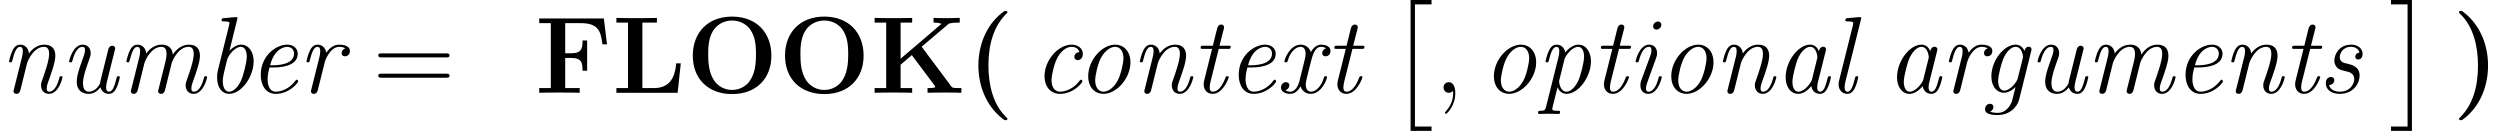 <?xml version='1.0' encoding='UTF-8'?>
<!-- This file was generated by dvisvgm 3.1.1 -->
<svg version='1.1' xmlns='http://www.w3.org/2000/svg' xmlns:xlink='http://www.w3.org/1999/xlink' width='273.839pt' height='14.346pt' viewBox='56.413 55.591 273.839 14.346'>
<defs>
<path id='g2-40' d='M4.471 2.857C4.471 2.809 4.471 2.786 4.244 2.57C2.905 1.231 2.391-.873 2.391-2.977C2.391-5.332 2.977-7.269 4.316-8.62C4.459-8.763 4.471-8.775 4.471-8.823C4.471-8.966 4.328-8.966 4.268-8.966C4.16-8.966 4.136-8.966 3.826-8.715C2.104-7.34 1.291-5.141 1.291-2.989C1.291-.789 2.116 1.351 3.814 2.738C4.125 3.001 4.148 3.001 4.268 3.001C4.328 3.001 4.471 3.001 4.471 2.857Z'/>
<path id='g2-41' d='M3.921-2.977C3.921-5.177 3.096-7.317 1.399-8.703C1.088-8.966 1.064-8.966 .944-8.966C.885-8.966 .741-8.966 .741-8.823C.741-8.775 .741-8.751 .968-8.536C2.307-7.197 2.821-5.093 2.821-2.989C2.821-.634 2.236 1.303 .897 2.654C.753 2.798 .741 2.809 .741 2.857C.741 3.001 .885 3.001 .944 3.001C1.052 3.001 1.076 3.001 1.387 2.75C3.108 1.375 3.921-.825 3.921-2.977Z'/>
<path id='g2-70' d='M7.532-8.141H.454V-7.627H1.722V-.514H.454V0C.801-.024 2.164-.024 2.606-.024C3.24-.024 4.304-.024 4.89 0V-.514H3.3V-3.814H3.957C5.105-3.814 5.2-3.288 5.2-2.415H5.703V-5.727H5.2C5.2-4.854 5.105-4.328 3.957-4.328H3.3V-7.627H5.009C6.91-7.627 7.209-6.755 7.376-5.308H7.878L7.532-8.141Z'/>
<path id='g2-75' d='M5.607-5.045L8.452-7.46C8.608-7.592 8.715-7.687 9.779-7.687V-8.201C9.062-8.177 9.038-8.177 8.5-8.177C8.141-8.177 7.209-8.177 6.91-8.201V-7.687C7.173-7.687 7.46-7.675 7.771-7.556V-7.544L3.3-3.73V-7.687H4.567V-8.201C4.22-8.177 2.941-8.177 2.511-8.177S.801-8.177 .454-8.201V-7.687H1.722V-.514H.454V0C.801-.024 2.08-.024 2.511-.024S4.22-.024 4.567 0V-.514H3.3V-3.072L4.531-4.125L7.03-.789C7.054-.753 7.101-.693 7.101-.646C7.101-.514 6.516-.514 6.253-.514V0C6.635-.024 7.747-.024 8.201-.024C8.56-.024 9.684-.024 9.959 0V-.514H9.636C8.99-.514 8.942-.574 8.823-.741L5.607-5.045Z'/>
<path id='g2-76' d='M7.508-3.228H7.006C6.922-2.403 6.731-.514 4.579-.514H3.3V-7.687H4.89V-8.201C4.304-8.177 3.24-8.177 2.606-8.177C2.164-8.177 .801-8.177 .454-8.201V-7.687H1.722V-.514H.454V0H7.161L7.508-3.228Z'/>
<path id='g2-79' d='M9.349-4.065C9.349-6.599 7.699-8.345 5.045-8.345C2.379-8.345 .741-6.587 .741-4.065S2.415 .143 5.045 .143S9.349-1.542 9.349-4.065ZM5.045-.311C4.268-.311 3.515-.681 3.061-1.363C2.487-2.236 2.427-3.359 2.427-4.232C2.427-4.961 2.463-5.966 2.953-6.779C3.479-7.615 4.34-7.914 5.045-7.914C6.013-7.914 6.731-7.4 7.077-6.862C7.52-6.169 7.663-5.428 7.663-4.232C7.663-3.049 7.532-2.056 6.934-1.231C6.635-.825 5.978-.311 5.045-.311Z'/>
<path id='g1-97' d='M5.679-4.567C5.715-4.698 5.715-4.734 5.715-4.758C5.715-4.89 5.619-5.045 5.404-5.045C5.021-5.045 4.937-4.579 4.937-4.579L4.926-4.567C4.698-5.129 4.292-5.272 3.969-5.272C2.666-5.272 1.291-3.443 1.291-1.698C1.291-.634 1.853 .12 2.666 .12C3.156 .12 3.646-.191 4.101-.729C4.232 0 4.77 .12 5.045 .12C5.511 .12 5.75-.227 5.906-.574C6.109-.992 6.253-1.674 6.253-1.71C6.253-1.817 6.145-1.817 6.097-1.817C5.954-1.817 5.942-1.805 5.87-1.53C5.631-.538 5.404-.12 5.069-.12C4.806-.12 4.746-.371 4.746-.598C4.746-.777 4.794-1.052 4.842-1.231L5.679-4.567ZM4.172-1.447C4.101-1.136 3.383-.12 2.69-.12C2.056-.12 2.032-1.052 2.032-1.196C2.032-1.793 2.415-3.204 2.606-3.682C2.917-4.423 3.455-5.033 3.969-5.033C4.686-5.033 4.77-3.969 4.77-3.885C4.77-3.873 4.734-3.742 4.734-3.718L4.172-1.447Z'/>
<path id='g1-98' d='M3.563-8.022C3.587-8.106 3.599-8.141 3.599-8.177C3.599-8.285 3.515-8.297 3.324-8.285L2.128-8.177C1.961-8.165 1.853-8.153 1.853-7.938C1.853-7.819 1.949-7.819 2.116-7.819C2.714-7.819 2.714-7.711 2.714-7.592C2.714-7.532 2.69-7.448 2.678-7.388L1.47-2.546C1.363-2.116 1.363-1.805 1.363-1.674C1.363-.538 1.937 .12 2.678 .12C4.017 .12 5.368-1.745 5.368-3.455C5.368-4.495 4.818-5.272 3.993-5.272C3.395-5.272 2.905-4.794 2.714-4.603L3.563-8.022ZM2.69-.12C2.152-.12 1.985-.765 1.985-1.267C1.985-1.733 2.116-2.212 2.379-3.288C2.415-3.407 2.439-3.527 2.475-3.646C2.594-4.113 3.324-5.033 3.957-5.033C4.388-5.033 4.615-4.591 4.615-3.957C4.615-3.288 4.208-1.793 3.969-1.291C3.551-.454 3.061-.12 2.69-.12Z'/>
<path id='g1-99' d='M5.141-4.459C4.842-4.447 4.579-4.22 4.579-3.933C4.579-3.634 4.842-3.575 4.949-3.575C5.069-3.575 5.511-3.646 5.511-4.268C5.511-4.83 5.009-5.272 4.28-5.272C2.821-5.272 1.315-3.587 1.315-1.817C1.315-.598 2.044 .12 3.001 .12C4.483 .12 5.464-1.088 5.464-1.255C5.464-1.339 5.368-1.435 5.296-1.435C5.26-1.435 5.248-1.423 5.153-1.315C4.519-.454 3.622-.12 3.013-.12S2.08-.658 2.08-1.363C2.08-1.913 2.367-3.228 2.762-3.909C3.168-4.627 3.754-5.033 4.268-5.033C4.34-5.033 4.973-5.033 5.141-4.459Z'/>
<path id='g1-101' d='M2.75-2.774C3.168-2.774 5.416-2.774 5.416-4.28C5.416-4.818 4.973-5.272 4.268-5.272C3.025-5.272 1.363-4.053 1.363-1.949C1.363-.741 1.985 .12 3.001 .12C4.483 .12 5.464-1.088 5.464-1.255C5.464-1.339 5.368-1.435 5.296-1.435C5.26-1.435 5.248-1.423 5.153-1.315C4.519-.454 3.622-.12 3.013-.12C2.224-.12 2.116-1.064 2.116-1.447C2.116-1.973 2.2-2.307 2.319-2.774H2.75ZM2.391-3.013C2.869-4.914 4.041-5.033 4.256-5.033C4.734-5.033 5.009-4.698 5.009-4.292C5.009-3.013 3.025-3.013 2.642-3.013H2.391Z'/>
<path id='g1-103' d='M5.679-4.567C5.715-4.698 5.715-4.734 5.715-4.758C5.715-4.89 5.619-5.045 5.404-5.045C5.129-5.045 4.973-4.794 4.949-4.591H4.937C4.818-4.866 4.519-5.272 3.969-5.272C2.702-5.272 1.315-3.539 1.315-1.793C1.315-.693 1.913 0 2.702 0C3.335 0 3.873-.55 3.957-.634L3.575 .921C3.443 1.291 2.989 2.2 2.02 2.2C1.889 2.2 1.482 2.2 1.172 2.068C1.435 1.961 1.542 1.722 1.542 1.554C1.542 1.399 1.435 1.207 1.16 1.207C.921 1.207 .622 1.411 .622 1.793C.622 2.248 1.088 2.439 2.008 2.439C3.228 2.439 4.125 1.662 4.364 .717L5.679-4.567ZM4.196-1.554C4.101-1.16 3.371-.239 2.726-.239S2.056-1.16 2.056-1.303C2.056-1.877 2.415-3.228 2.606-3.682C2.905-4.423 3.443-5.033 3.969-5.033C4.686-5.033 4.782-4.005 4.782-3.933C4.782-3.909 4.77-3.85 4.746-3.742L4.196-1.554Z'/>
<path id='g1-105' d='M3.814-7.448C3.814-7.675 3.646-7.807 3.443-7.807C3.228-7.807 2.917-7.615 2.917-7.281C2.917-7.018 3.108-6.922 3.288-6.922C3.527-6.922 3.814-7.137 3.814-7.448ZM1.614-1.351C1.518-1.088 1.518-.933 1.518-.825C1.518-.132 1.985 .12 2.379 .12C3.479 .12 3.862-1.662 3.862-1.71C3.862-1.817 3.754-1.817 3.706-1.817C3.563-1.817 3.551-1.781 3.503-1.602C3.395-1.196 3.084-.12 2.403-.12C2.271-.12 2.128-.179 2.128-.466C2.128-.777 2.295-1.207 2.511-1.793L3.216-3.73C3.324-4.029 3.347-4.125 3.347-4.34C3.347-4.949 2.953-5.272 2.487-5.272C1.387-5.272 .992-3.503 .992-3.443C.992-3.335 1.1-3.335 1.16-3.335C1.303-3.335 1.315-3.371 1.363-3.539C1.459-3.921 1.769-5.033 2.463-5.033C2.726-5.033 2.726-4.806 2.726-4.674C2.726-4.364 2.654-4.16 2.57-3.945L1.614-1.351Z'/>
<path id='g1-108' d='M3.563-8.022C3.575-8.094 3.599-8.141 3.599-8.177C3.599-8.285 3.515-8.297 3.324-8.285L2.128-8.177C1.961-8.165 1.853-8.153 1.853-7.938C1.853-7.819 1.949-7.819 2.116-7.819C2.714-7.819 2.714-7.711 2.714-7.592C2.714-7.544 2.69-7.424 2.678-7.376L1.172-1.351C1.148-1.243 1.112-1.112 1.112-.933C1.112-.299 1.518 .12 2.068 .12C2.475 .12 2.714-.155 2.881-.49C3.096-.885 3.264-1.662 3.264-1.698C3.264-1.817 3.168-1.817 3.108-1.817C3.061-1.817 2.977-1.817 2.953-1.745C2.941-1.71 2.893-1.53 2.857-1.423C2.702-.837 2.499-.12 2.092-.12C1.829-.12 1.769-.371 1.769-.598C1.769-.753 1.829-1.088 1.865-1.243L3.563-8.022Z'/>
<path id='g1-109' d='M5.954-3.24C6.025-3.515 6.671-5.033 7.819-5.033C8.369-5.033 8.369-4.435 8.369-4.232C8.369-3.491 7.843-2.056 7.639-1.47C7.532-1.172 7.484-1.064 7.484-.813C7.484-.239 7.855 .12 8.345 .12C9.457 .12 9.839-1.662 9.839-1.71C9.839-1.817 9.732-1.817 9.684-1.817C9.54-1.817 9.528-1.781 9.48-1.602C9.373-1.196 9.05-.12 8.381-.12C8.201-.12 8.106-.203 8.106-.478C8.106-.765 8.237-1.136 8.333-1.375C8.644-2.248 9.05-3.359 9.05-4.053C9.05-4.686 8.775-5.272 7.855-5.272C7.113-5.272 6.516-4.842 6.085-4.184C6.013-4.997 5.452-5.272 4.878-5.272C4.184-5.272 3.599-4.902 3.168-4.304C3.132-4.842 2.762-5.272 2.212-5.272C1.937-5.272 1.626-5.153 1.375-4.639C1.148-4.196 .992-3.479 .992-3.455C.992-3.359 1.052-3.335 1.16-3.335C1.291-3.335 1.303-3.347 1.375-3.622C1.554-4.328 1.781-5.033 2.188-5.033C2.499-5.033 2.499-4.686 2.499-4.543C2.499-4.316 2.451-4.053 2.403-3.885L1.53-.395C1.482-.227 1.482-.215 1.482-.167C1.482-.024 1.578 .12 1.793 .12C1.937 .12 2.128 .036 2.212-.203C2.236-.323 2.69-2.116 2.762-2.415C2.821-2.678 2.893-2.929 2.953-3.192C3.072-3.634 3.73-5.033 4.842-5.033C5.392-5.033 5.392-4.423 5.392-4.232C5.392-3.993 5.344-3.73 5.296-3.515L4.507-.359C4.471-.227 4.471-.191 4.471-.167C4.471-.036 4.567 .12 4.782 .12C5.057 .12 5.177-.096 5.224-.299L5.954-3.24Z'/>
<path id='g1-110' d='M2.965-3.24C3.037-3.503 3.682-5.033 4.83-5.033C5.38-5.033 5.38-4.435 5.38-4.232C5.38-3.491 4.854-2.056 4.651-1.47C4.543-1.172 4.495-1.064 4.495-.813C4.495-.239 4.866 .12 5.356 .12C6.468 .12 6.85-1.662 6.85-1.71C6.85-1.817 6.743-1.817 6.695-1.817C6.551-1.817 6.539-1.781 6.492-1.602C6.384-1.196 6.061-.12 5.392-.12C5.212-.12 5.117-.203 5.117-.478C5.117-.765 5.248-1.136 5.344-1.375C5.655-2.248 6.061-3.359 6.061-4.053C6.061-4.686 5.786-5.272 4.866-5.272C4.125-5.272 3.563-4.842 3.168-4.304C3.132-4.842 2.762-5.272 2.212-5.272C1.937-5.272 1.626-5.153 1.375-4.639C1.148-4.196 .992-3.479 .992-3.455C.992-3.359 1.052-3.335 1.16-3.335C1.291-3.335 1.303-3.347 1.375-3.622C1.554-4.328 1.781-5.033 2.188-5.033C2.499-5.033 2.499-4.686 2.499-4.543C2.499-4.316 2.451-4.053 2.403-3.885L1.53-.395C1.482-.227 1.482-.215 1.482-.167C1.482-.024 1.578 .12 1.793 .12C2.068 .12 2.188-.096 2.236-.299L2.965-3.24Z'/>
<path id='g1-111' d='M5.942-3.335C5.942-4.579 5.177-5.272 4.28-5.272C2.821-5.272 1.315-3.587 1.315-1.817C1.315-.526 2.116 .12 2.977 .12C4.435 .12 5.942-1.59 5.942-3.335ZM2.989-.12C2.487-.12 2.08-.55 2.08-1.363C2.08-1.913 2.367-3.228 2.762-3.909C3.204-4.674 3.814-5.033 4.256-5.033C4.866-5.033 5.177-4.471 5.177-3.79C5.177-3.276 4.89-1.925 4.507-1.267C4.017-.418 3.407-.12 2.989-.12Z'/>
<path id='g1-112' d='M1.052 1.53C.956 1.901 .873 1.973 .418 1.973C.287 1.973 .167 1.973 .167 2.2C.167 2.295 .251 2.319 .311 2.319C.622 2.319 .968 2.295 1.291 2.295C1.65 2.295 2.032 2.319 2.379 2.319C2.451 2.319 2.594 2.319 2.594 2.104C2.594 1.973 2.523 1.973 2.307 1.973C2.044 1.973 1.733 1.973 1.733 1.793C1.733 1.686 1.745 1.602 2.307-.598C2.427-.299 2.726 .12 3.288 .12C4.591 .12 5.966-1.722 5.966-3.455C5.966-4.495 5.416-5.272 4.591-5.272C3.838-5.272 3.216-4.507 3.156-4.423C3.049-5.009 2.618-5.272 2.212-5.272C1.937-5.272 1.626-5.153 1.375-4.639C1.148-4.196 .992-3.479 .992-3.455C.992-3.359 1.052-3.335 1.16-3.335C1.291-3.335 1.303-3.347 1.375-3.622C1.554-4.328 1.781-5.033 2.188-5.033C2.499-5.033 2.499-4.686 2.499-4.543C2.499-4.316 2.451-4.065 2.403-3.885L1.052 1.53ZM3.072-3.682C3.168-4.053 3.897-5.033 4.555-5.033C4.985-5.033 5.212-4.591 5.212-3.957C5.212-3.288 4.806-1.793 4.567-1.291C4.148-.454 3.658-.12 3.288-.12C2.546-.12 2.475-1.243 2.475-1.255C2.475-1.291 2.487-1.327 2.511-1.423L3.072-3.682Z'/>
<path id='g1-114' d='M3.013-3.419C3.049-3.563 3.587-5.033 4.591-5.033C4.651-5.033 4.985-5.033 5.248-4.866C5.069-4.818 4.842-4.639 4.842-4.34C4.842-4.089 5.033-3.993 5.212-3.993C5.428-3.993 5.75-4.148 5.75-4.579C5.75-5.189 4.937-5.272 4.603-5.272C4.053-5.272 3.599-5.009 3.156-4.388C3.049-5.093 2.534-5.272 2.212-5.272C1.937-5.272 1.626-5.153 1.375-4.639C1.148-4.196 .992-3.479 .992-3.455C.992-3.359 1.052-3.335 1.16-3.335C1.291-3.335 1.303-3.347 1.375-3.622C1.554-4.328 1.781-5.033 2.188-5.033C2.499-5.033 2.499-4.686 2.499-4.543C2.499-4.316 2.451-4.053 2.403-3.885L1.53-.395C1.482-.227 1.482-.215 1.482-.167C1.482-.024 1.578 .12 1.793 .12C2.068 .12 2.188-.108 2.236-.299L3.013-3.419Z'/>
<path id='g1-115' d='M4.567-4.4C4.136-4.352 4.113-3.993 4.113-3.945C4.113-3.814 4.196-3.646 4.435-3.646C4.71-3.646 4.914-3.862 4.914-4.268C4.914-4.818 4.435-5.272 3.67-5.272C2.236-5.272 1.817-4.053 1.817-3.539C1.817-3.096 2.044-2.845 2.152-2.726C2.355-2.534 2.582-2.475 3.096-2.355C3.395-2.295 4.005-2.152 4.005-1.494C4.005-1.172 3.718-.12 2.403-.12C1.973-.12 1.375-.287 1.243-.849C1.817-.873 1.817-1.363 1.817-1.387C1.817-1.638 1.602-1.733 1.447-1.733C1.351-1.733 .885-1.686 .885-1.028C.885-.299 1.566 .12 2.391 .12C4.065 .12 4.591-1.207 4.591-1.853C4.591-2.881 3.742-3.072 3.168-3.204C2.845-3.276 2.415-3.371 2.415-3.909C2.415-4.22 2.678-5.033 3.646-5.033C4.136-5.033 4.483-4.782 4.567-4.4Z'/>
<path id='g1-116' d='M3.061-4.806H4.053C4.256-4.806 4.376-4.806 4.376-5.021C4.376-5.153 4.292-5.153 4.089-5.153H3.144L3.622-7.03C3.634-7.054 3.646-7.161 3.646-7.185C3.646-7.293 3.563-7.472 3.335-7.472C3.037-7.472 2.929-7.209 2.881-7.03L2.415-5.153H1.399C1.184-5.153 1.076-5.153 1.076-4.926C1.076-4.806 1.172-4.806 1.363-4.806H2.331L1.47-1.363C1.411-1.124 1.411-.98 1.411-.933C1.411-.383 1.733 .12 2.391 .12C3.563 .12 4.16-1.65 4.16-1.71C4.16-1.817 4.053-1.817 4.005-1.817C3.873-1.817 3.862-1.793 3.802-1.662C3.658-1.291 3.192-.12 2.415-.12C2.236-.12 2.068-.203 2.068-.598C2.068-.777 2.116-1.052 2.164-1.231L3.061-4.806Z'/>
<path id='g1-117' d='M5.99-4.627C6.037-4.794 6.037-4.818 6.037-4.866C6.037-5.045 5.894-5.153 5.738-5.153C5.404-5.153 5.308-4.854 5.272-4.686L4.411-1.231C4.411-1.219 4.411-1.1 4.388-1.04C4.148-.538 3.706-.12 3.156-.12C2.618-.12 2.511-.658 2.511-1.052C2.511-1.769 2.929-2.905 3.204-3.67C3.3-3.945 3.359-4.101 3.359-4.34C3.359-4.818 3.072-5.272 2.487-5.272C1.399-5.272 .992-3.515 .992-3.443C.992-3.335 1.1-3.335 1.16-3.335C1.303-3.335 1.315-3.371 1.363-3.539C1.459-3.897 1.769-5.033 2.463-5.033C2.606-5.033 2.738-4.973 2.738-4.686C2.738-4.388 2.618-4.077 2.367-3.383C1.985-2.319 1.829-1.71 1.829-1.243C1.829-.167 2.534 .12 3.12 .12C3.622 .12 4.041-.12 4.423-.598C4.555-.132 4.926 .12 5.344 .12C5.81 .12 6.049-.227 6.205-.574C6.408-.992 6.551-1.674 6.551-1.71C6.551-1.817 6.444-1.817 6.396-1.817C6.253-1.817 6.241-1.805 6.169-1.53C5.93-.538 5.703-.12 5.368-.12C5.105-.12 5.045-.371 5.045-.598C5.045-.777 5.093-1.052 5.141-1.231L5.99-4.627Z'/>
<path id='g1-120' d='M5.547-4.866C5.284-4.794 5.129-4.579 5.129-4.34C5.129-4.089 5.32-3.993 5.499-3.993C5.715-3.993 6.037-4.148 6.037-4.579C6.037-5.141 5.38-5.272 5.033-5.272C4.435-5.272 4.065-4.782 3.885-4.459C3.754-4.854 3.383-5.272 2.786-5.272C1.59-5.272 .992-3.682 .992-3.443C.992-3.335 1.1-3.335 1.16-3.335C1.291-3.335 1.303-3.359 1.363-3.551C1.638-4.459 2.212-5.033 2.762-5.033C3.037-5.033 3.312-4.842 3.312-4.268C3.312-3.993 3.192-3.515 3.096-3.144C3.037-2.881 2.63-1.267 2.606-1.172C2.475-.765 2.176-.12 1.638-.12C1.578-.12 1.315-.12 1.1-.287C1.447-.383 1.53-.669 1.53-.813C1.53-1.04 1.363-1.16 1.16-1.16C.849-1.16 .61-.897 .61-.574C.61-.096 1.136 .12 1.614 .12C2.104 .12 2.487-.203 2.75-.705C2.845-.418 3.156 .12 3.873 .12C5.045 .12 5.655-1.47 5.655-1.71C5.655-1.817 5.547-1.817 5.499-1.817C5.356-1.817 5.356-1.793 5.296-1.59C5.045-.777 4.483-.12 3.897-.12C3.395-.12 3.324-.669 3.324-.885C3.324-1.136 3.419-1.518 3.563-2.104C3.634-2.367 3.754-2.857 3.838-3.192C4.065-4.113 4.304-5.033 5.021-5.033C5.081-5.033 5.332-5.033 5.547-4.866Z'/>
<path id='g4-59' d='M2.331 .048C2.331-.646 2.104-1.16 1.614-1.16C1.231-1.16 1.04-.849 1.04-.586S1.219 0 1.626 0C1.781 0 1.913-.048 2.02-.155C2.044-.179 2.056-.179 2.068-.179C2.092-.179 2.092-.012 2.092 .048C2.092 .442 2.02 1.219 1.327 1.997C1.196 2.14 1.196 2.164 1.196 2.188C1.196 2.248 1.255 2.307 1.315 2.307C1.411 2.307 2.331 1.423 2.331 .048Z'/>
<path id='g5-61' d='M8.07-3.873C8.237-3.873 8.452-3.873 8.452-4.089C8.452-4.316 8.249-4.316 8.07-4.316H1.028C.861-4.316 .646-4.316 .646-4.101C.646-3.873 .849-3.873 1.028-3.873H8.07ZM8.07-1.65C8.237-1.65 8.452-1.65 8.452-1.865C8.452-2.092 8.249-2.092 8.07-2.092H1.028C.861-2.092 .646-2.092 .646-1.877C.646-1.65 .849-1.65 1.028-1.65H8.07Z'/>
<path id='g3-2' d='M2.415 13.856H4.71V13.378H2.893V0H4.71V-.478H2.415V13.856Z'/>
<path id='g3-3' d='M2.558 13.856V-.478H.263V0H2.08V13.378H.263V13.856H2.558Z'/>
</defs>
<g id='page1'>
<use x='56.413' y='65.753' xlink:href='#g1-110'/>
<use x='62.989' y='65.753' xlink:href='#g1-117'/>
<use x='69.265' y='65.753' xlink:href='#g1-109'/>
<use x='78.829' y='65.753' xlink:href='#g1-98'/>
<use x='83.612' y='65.753' xlink:href='#g1-101'/>
<use x='88.991' y='65.753' xlink:href='#g1-114'/>
<use x='97.202' y='65.753' xlink:href='#g5-61'/>
<use x='108.299' y='65.753' xlink:href='#g0-36'/>
<use x='115.023' y='65.753' xlink:href='#g2-70'/>
<use x='123.477' y='65.753' xlink:href='#g2-76'/>
<use x='131.558' y='65.753' xlink:href='#g2-79'/>
<use x='141.659' y='65.753' xlink:href='#g2-79'/>
<use x='151.76' y='65.753' xlink:href='#g2-75'/>
<use x='162.29' y='65.753' xlink:href='#g2-40'/>
<use x='169.513' y='65.753' xlink:href='#g1-99'/>
<use x='174.295' y='65.753' xlink:href='#g1-111'/>
<use x='180.272' y='65.753' xlink:href='#g1-110'/>
<use x='186.848' y='65.753' xlink:href='#g1-116'/>
<use x='190.733' y='65.753' xlink:href='#g1-101'/>
<use x='196.113' y='65.753' xlink:href='#g1-120'/>
<use x='201.493' y='65.753' xlink:href='#g1-116'/>
<use x='208.508' y='56.07' xlink:href='#g3-2'/>
<use x='213.49' y='65.753' xlink:href='#g4-59'/>
<use x='218.734' y='65.753' xlink:href='#g1-111'/>
<use x='224.712' y='65.753' xlink:href='#g1-112'/>
<use x='230.689' y='65.753' xlink:href='#g1-116'/>
<use x='234.575' y='65.753' xlink:href='#g1-105'/>
<use x='238.161' y='65.753' xlink:href='#g1-111'/>
<use x='244.139' y='65.753' xlink:href='#g1-110'/>
<use x='250.714' y='65.753' xlink:href='#g1-97'/>
<use x='256.692' y='65.753' xlink:href='#g1-108'/>
<use x='262.913' y='65.753' xlink:href='#g1-97'/>
<use x='268.891' y='65.753' xlink:href='#g1-114'/>
<use x='273.224' y='65.753' xlink:href='#g1-103'/>
<use x='278.604' y='65.753' xlink:href='#g1-117'/>
<use x='284.881' y='65.753' xlink:href='#g1-109'/>
<use x='294.445' y='65.753' xlink:href='#g1-101'/>
<use x='299.825' y='65.753' xlink:href='#g1-110'/>
<use x='306.4' y='65.753' xlink:href='#g1-116'/>
<use x='310.286' y='65.753' xlink:href='#g1-115'/>
<use x='318.048' y='56.07' xlink:href='#g3-3'/>
<use x='325.022' y='65.753' xlink:href='#g2-41'/>
</g>
</svg>